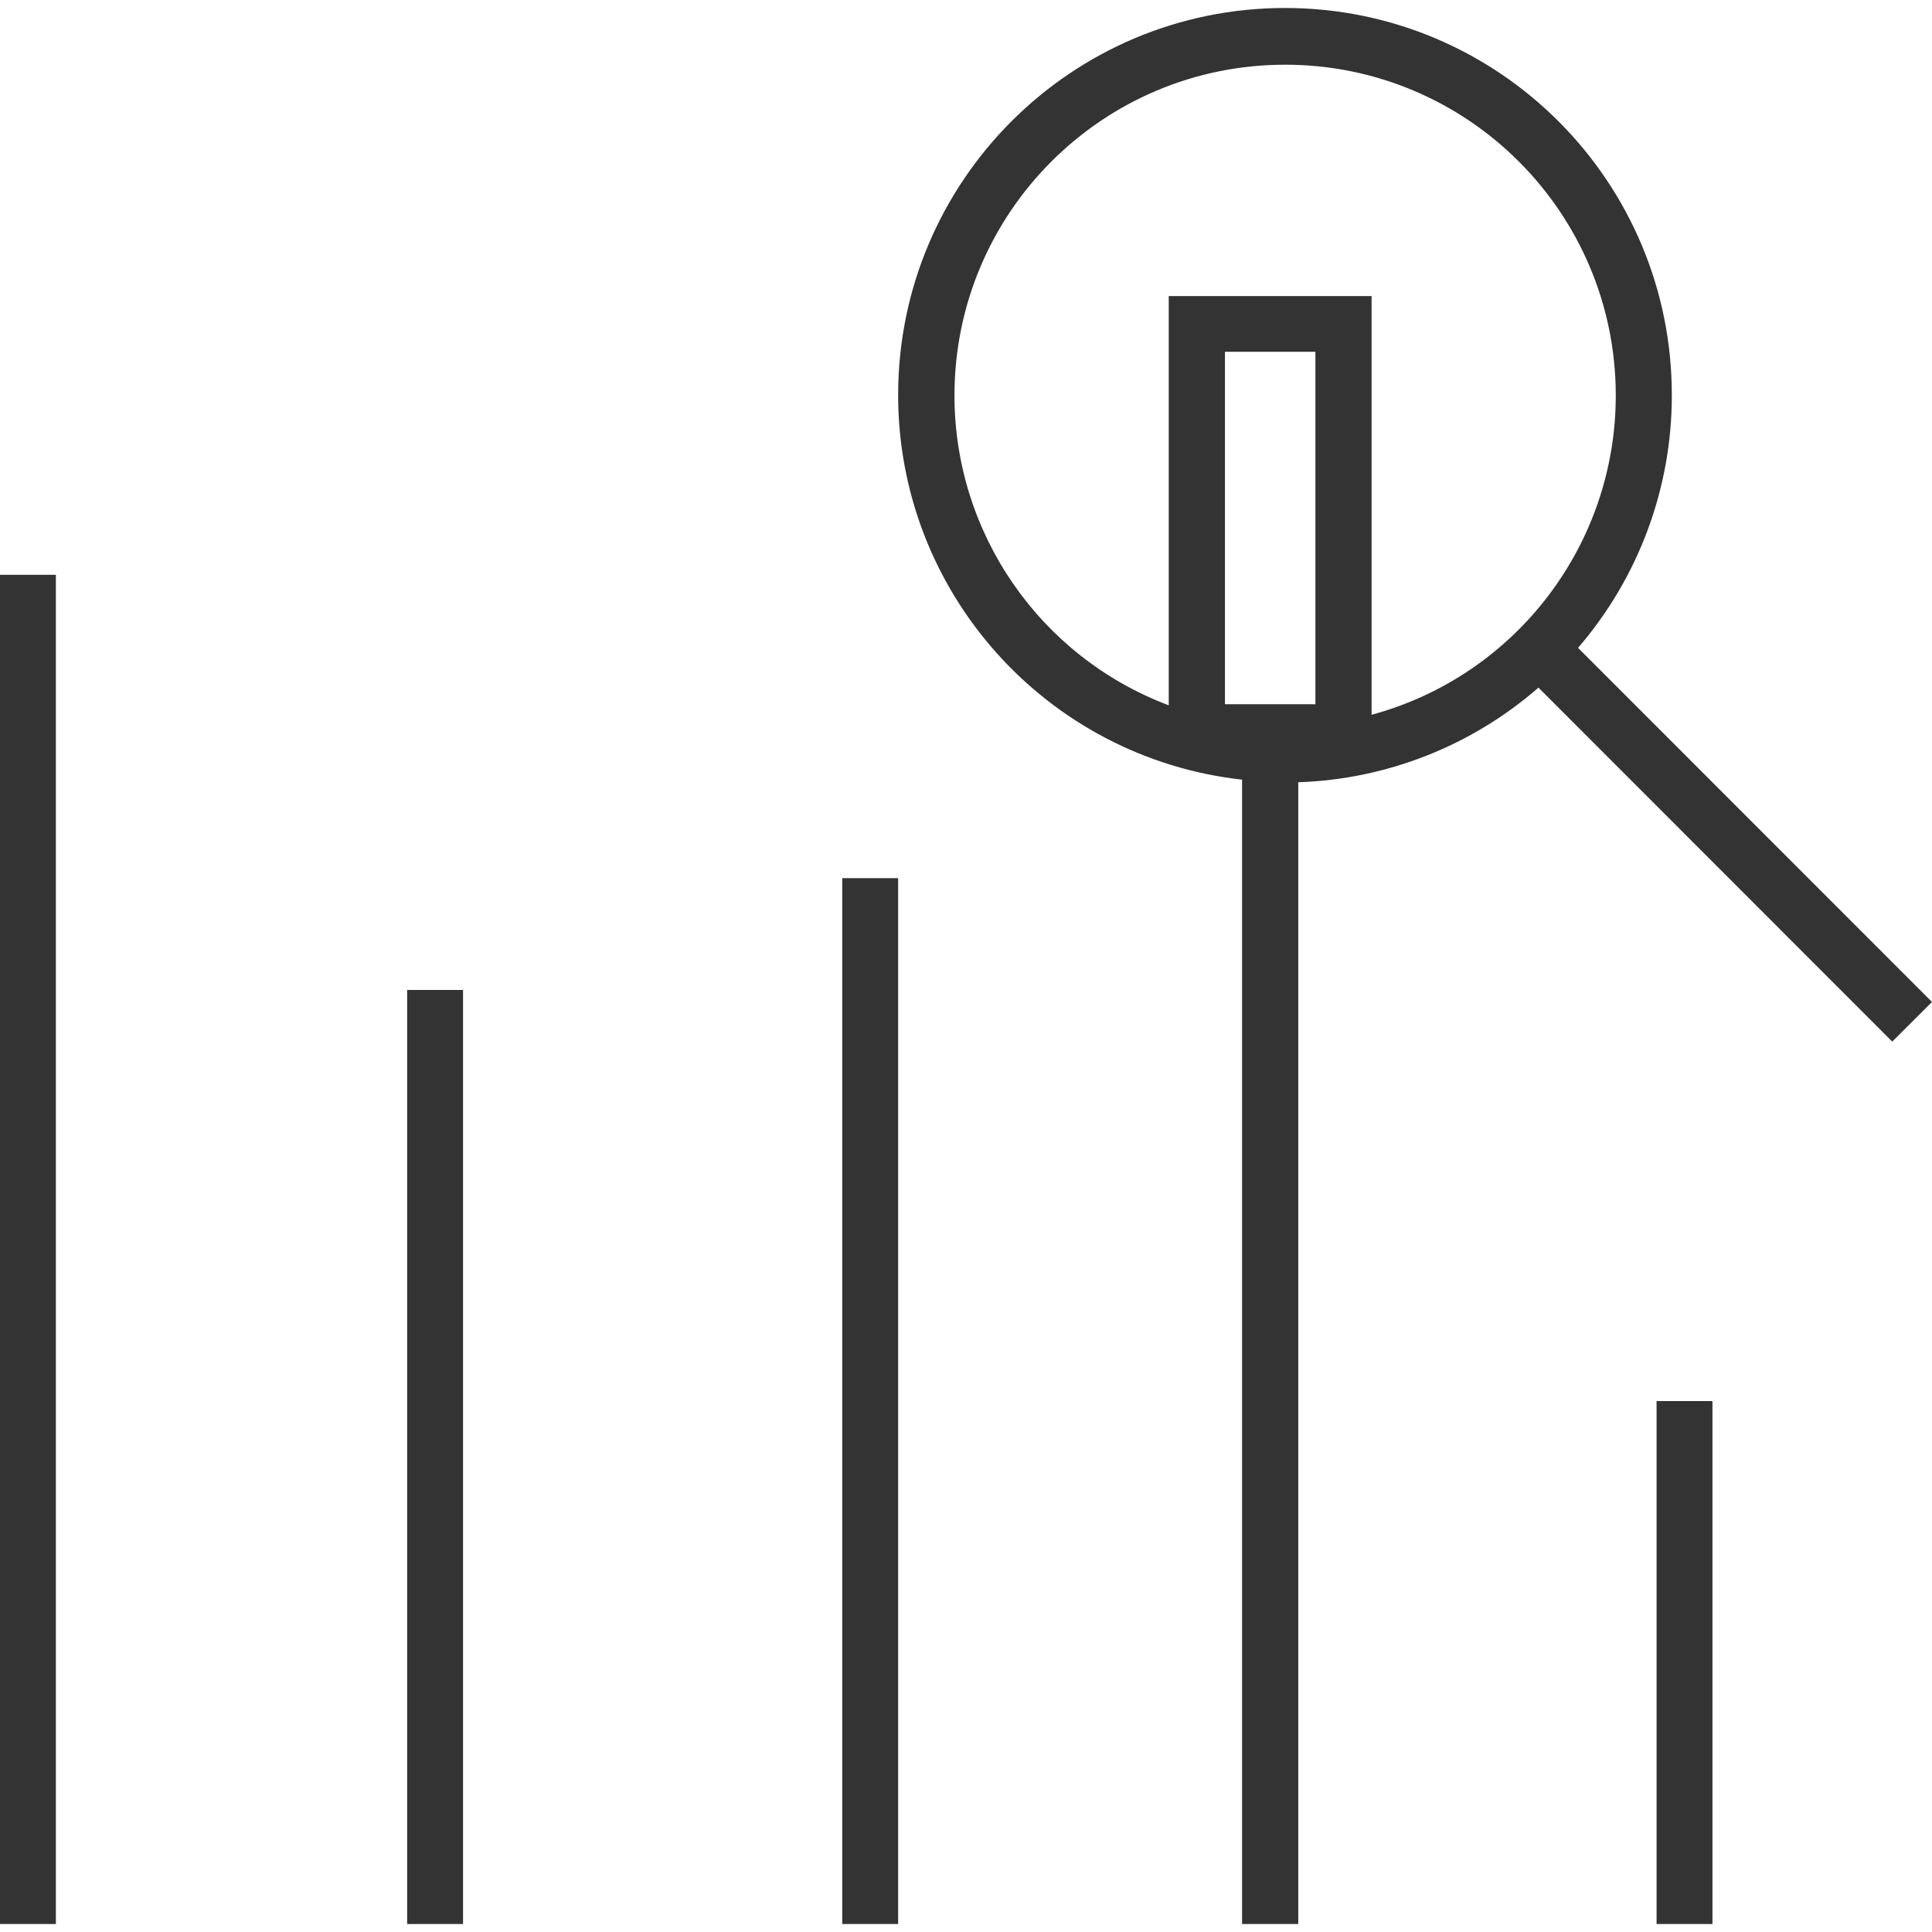 <svg viewBox="0 0 484 480" width="80px" height="80px"  xmlns="http://www.w3.org/2000/svg" xmlns:xlink="http://www.w3.org/1999/xlink" xml:space="preserve" overflow="hidden"><defs><clipPath id="clip0"><rect x="988" y="787" width="484" height="480"/></clipPath></defs><g clip-path="url(#clip0)" transform="translate(-988 -787)"><path d="M988 929 1002 929 1002 1267 988 1267Z" fill="#333333" fill-rule="evenodd"/><path d="M1090 1033 1104 1033 1104 1267 1090 1267Z" fill="#333333" fill-rule="evenodd"/><path d="M1199 1005 1213 1005 1213 1267 1199 1267Z" fill="#333333" fill-rule="evenodd"/><path d="M1403 1136 1417 1136 1417 1267 1403 1267Z" fill="#333333" fill-rule="evenodd"/><path d="M1406.82 884.115C1406.91 830.567 1363.59 787.087 1310.07 787 1256.54 786.913 1213.09 830.252 1213 883.8 1212.92 933.247 1250.04 974.833 1299.16 980.318L1299.16 1267 1313.24 1267 1313.24 980.97C1335.43 980.223 1356.67 971.851 1373.41 957.263L1462.04 1045.94 1472 1036.01 1383.33 947.3C1398.48 929.738 1406.82 907.314 1406.82 884.115ZM1227.11 884.115C1227.1 838.347 1264.16 801.229 1309.91 801.21 1355.66 801.191 1392.75 838.278 1392.78 884.047 1392.79 921.479 1367.72 954.274 1331.61 964.066L1331.61 859.172 1280.79 859.172 1280.79 961.696C1248.51 949.528 1227.13 918.63 1227.11 884.115ZM1294.87 961.421 1294.87 873.121 1317.53 873.121 1317.53 961.421Z" fill="#333333" fill-rule="evenodd"/></g></svg>